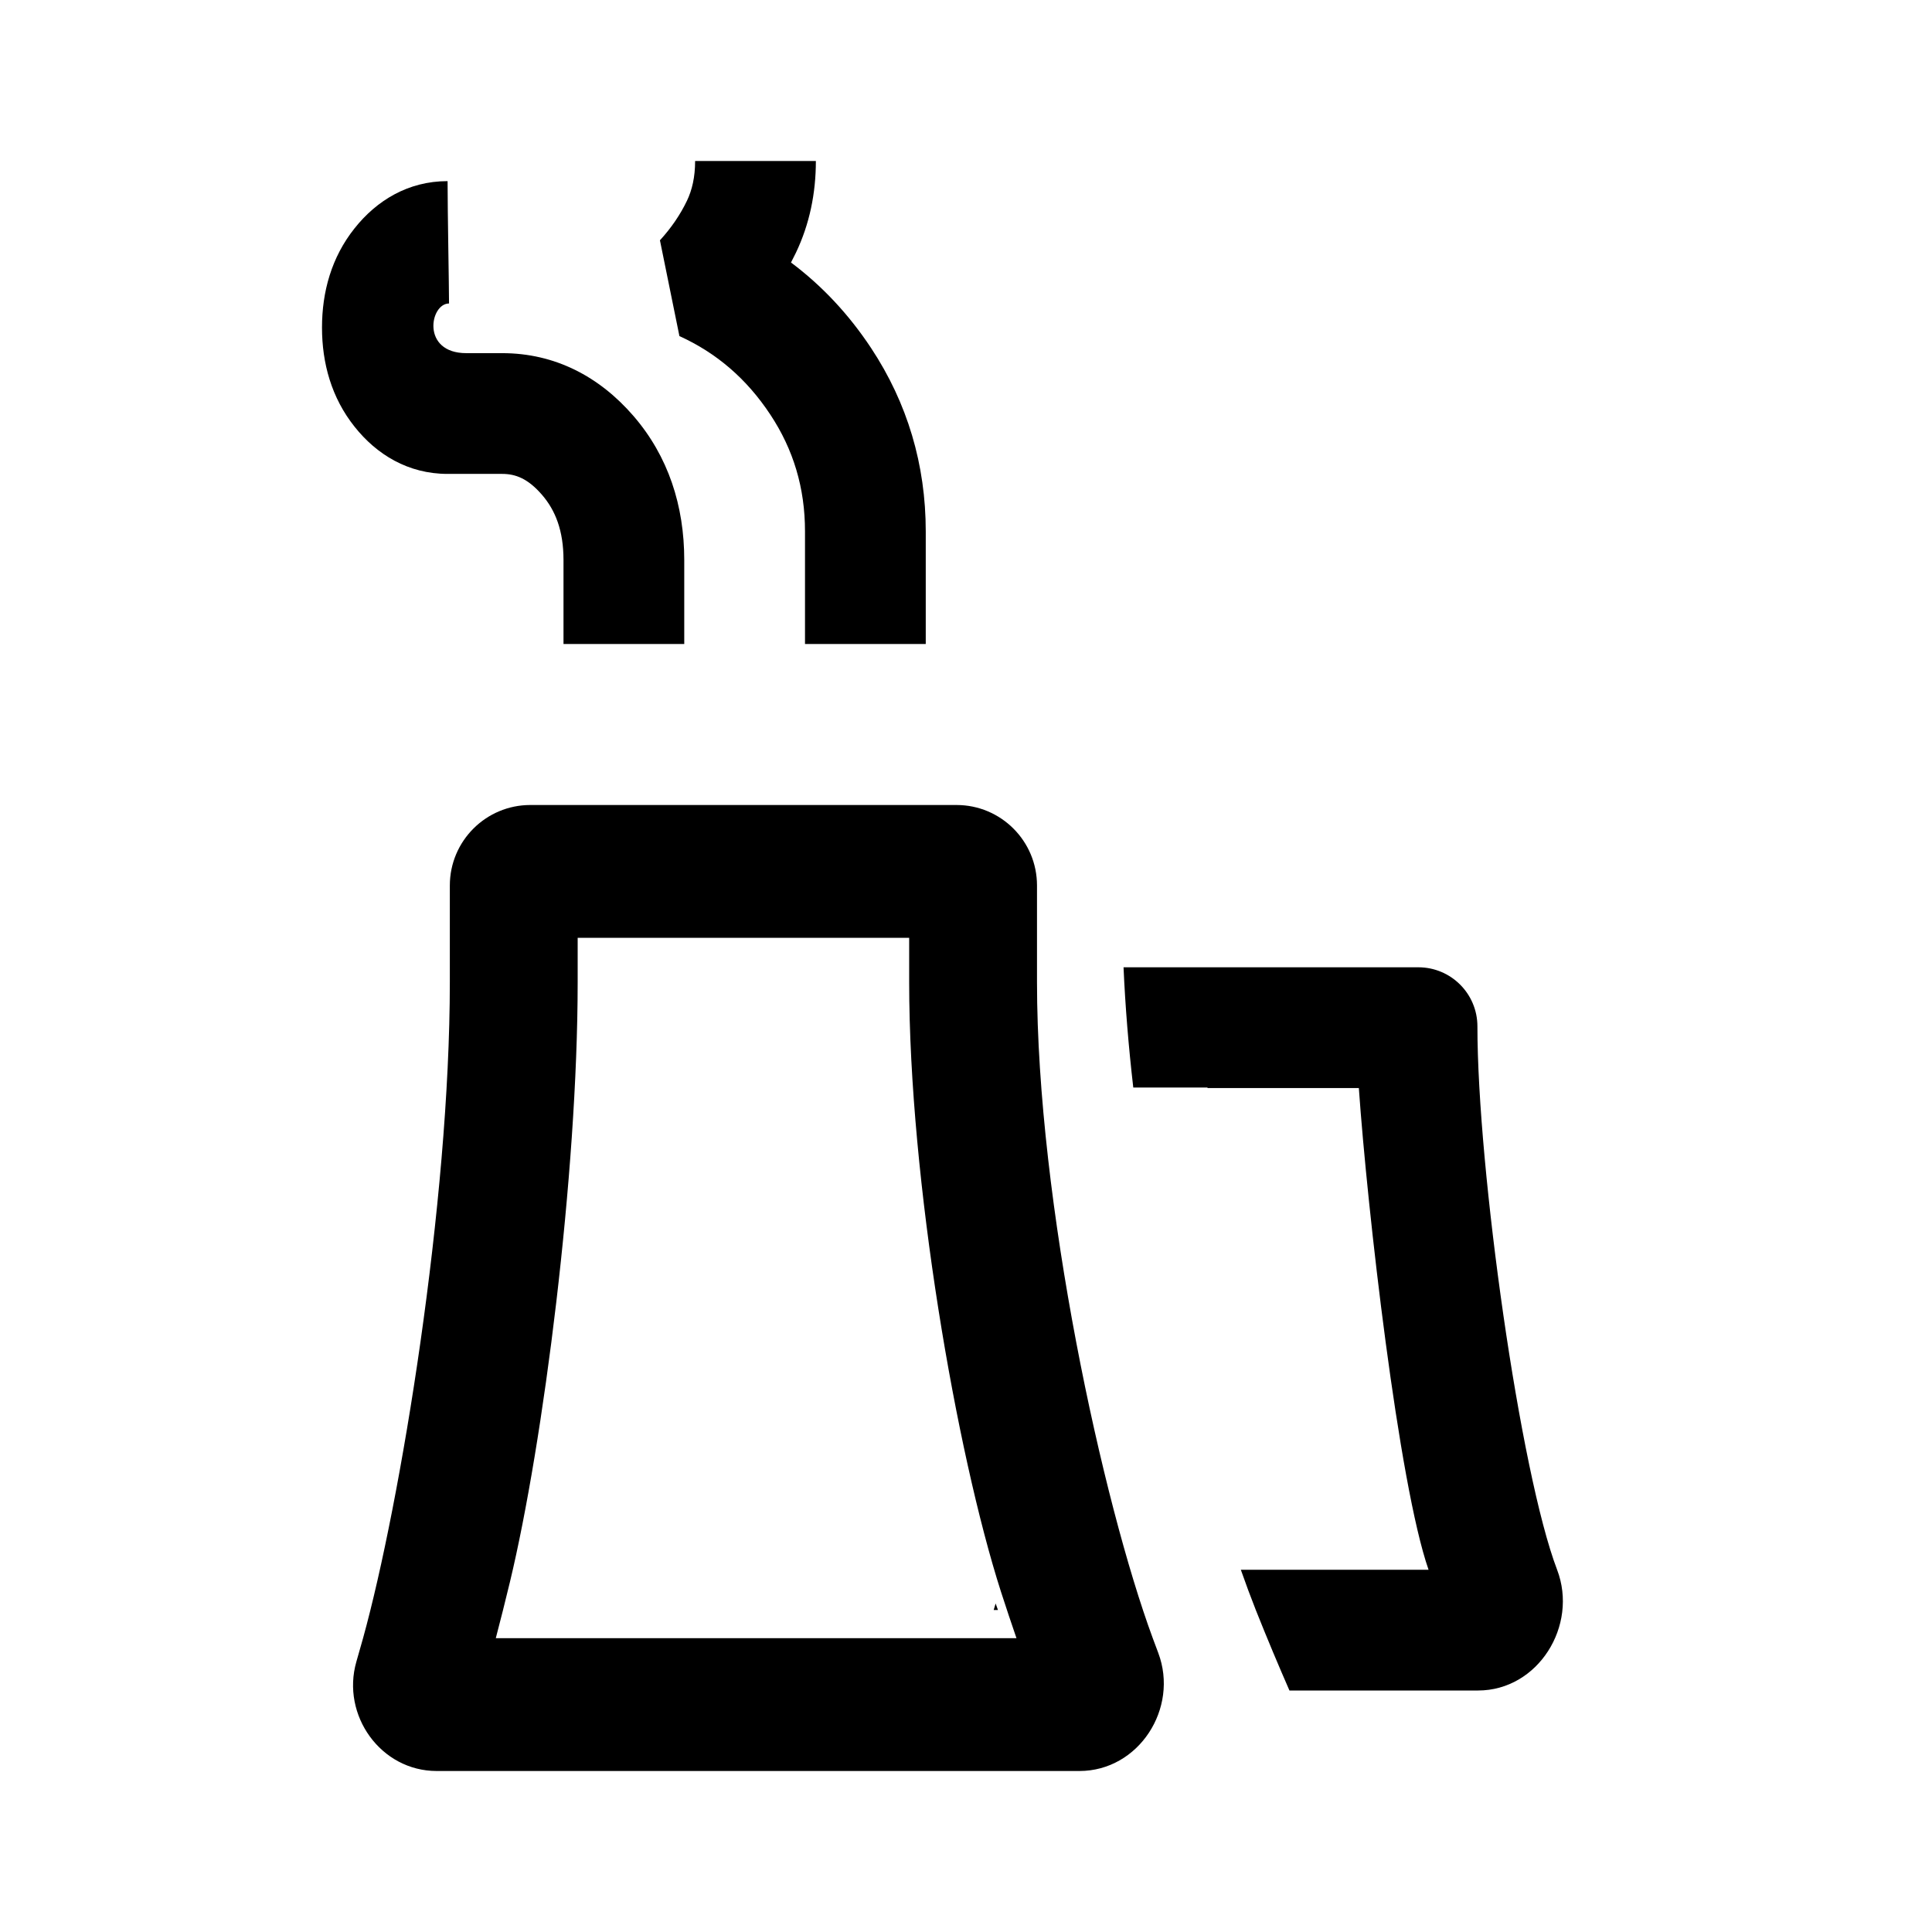 <svg xmlns="http://www.w3.org/2000/svg" width="24" height="24" viewBox="0 0 24 24" fill="none">
  <mask id="mask0_2114_44428" style="mask-type:alpha" maskUnits="userSpaceOnUse" x="0" y="0" width="24" height="24">
    <rect width="24" height="24" fill="#D9D9D9"/>
  </mask>
  <g mask="url(#mask0_2114_44428)">
    <path fill-rule="evenodd" clip-rule="evenodd" d="M18.361 21H16.018C15.884 20.694 15.743 20.359 15.6 20C15.538 19.843 15.476 19.676 15.414 19.5H17.746C17.374 18.434 16.985 15.018 16.88 13.516H15V13.51H14.078C14.019 12.999 13.978 12.497 13.957 12.016H17.619C18.024 12.016 18.353 12.344 18.353 12.75C18.353 14.524 18.884 18.298 19.343 19.5C19.608 20.195 19.106 21 18.361 21ZM12.368 19.919L12.344 20H12.397L12.368 19.919Z" fill="black"/>
    <path fill-rule="evenodd" clip-rule="evenodd" d="M4.404 2.837C4.678 2.491 5.07 2.25 5.56 2.25C5.56 2.633 5.578 3.562 5.578 3.77C5.34 3.77 5.23 4.387 5.793 4.387H6.239C6.894 4.387 7.446 4.678 7.869 5.167C8.302 5.668 8.5 6.283 8.5 6.957V8H7V6.957C7 6.591 6.899 6.339 6.733 6.147C6.557 5.943 6.402 5.887 6.239 5.887H5.56C5.07 5.887 4.678 5.646 4.404 5.3C4.118 4.941 4 4.512 4 4.069C4 3.625 4.118 3.196 4.404 2.837Z" fill="black"/>
    <path fill-rule="evenodd" clip-rule="evenodd" d="M8.534 2.493C8.597 2.361 8.635 2.201 8.635 2H10.135C10.135 2.4 10.057 2.784 9.887 3.14C9.867 3.18 9.847 3.221 9.826 3.261C10.211 3.549 10.543 3.904 10.82 4.322C11.273 5.007 11.5 5.773 11.5 6.601V8H10V6.601C10 6.061 9.856 5.584 9.569 5.15C9.274 4.704 8.9 4.384 8.44 4.175L8.198 2.985C8.34 2.83 8.451 2.666 8.534 2.493Z" fill="black"/>
    <path fill-rule="evenodd" clip-rule="evenodd" d="M5.424 22C4.731 22 4.236 21.308 4.427 20.642C4.454 20.549 4.482 20.451 4.51 20.35C4.974 18.672 5.588 14.936 5.588 12.2V11C5.588 10.448 6.036 10 6.588 10H11.882C12.435 10 12.882 10.448 12.882 11V12.2C12.882 14.936 13.701 18.672 14.32 20.35C14.343 20.412 14.366 20.473 14.388 20.532C14.648 21.221 14.146 22 13.409 22H5.424ZM6.159 20.35H12.627C12.563 20.165 12.499 19.972 12.434 19.772C11.879 18.039 11.294 14.65 11.294 12.2V11.65H7.176V12.2C7.176 14.587 6.748 17.932 6.335 19.65C6.276 19.895 6.217 20.129 6.159 20.35Z" fill="black"/>
  </g>
</svg>